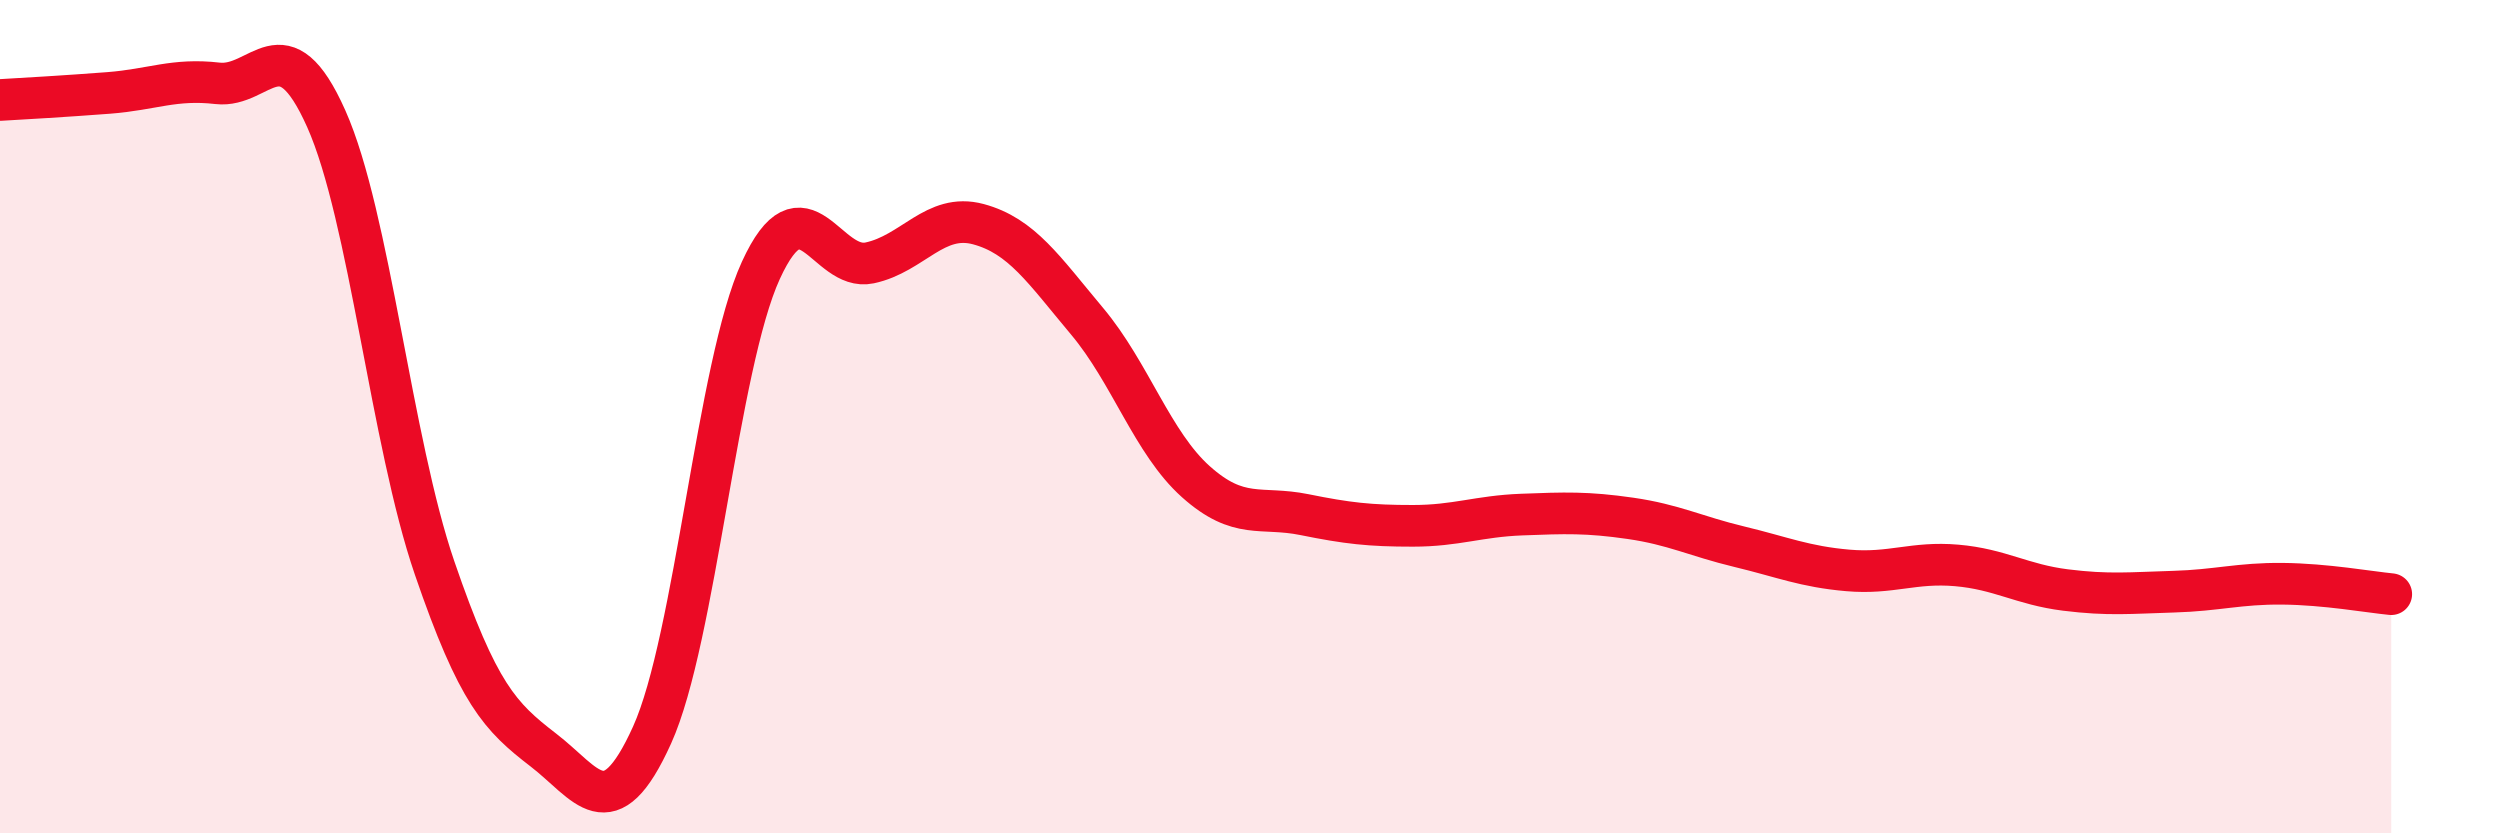 
    <svg width="60" height="20" viewBox="0 0 60 20" xmlns="http://www.w3.org/2000/svg">
      <path
        d="M 0,2.4 C 0.52,2.37 1.57,2.31 2.61,2.23 C 3.65,2.15 4.18,1.88 5.22,2 C 6.26,2.12 6.79,0.52 7.83,2.85 C 8.87,5.18 9.39,10.6 10.43,13.63 C 11.47,16.66 12,17.2 13.04,18 C 14.08,18.8 14.61,19.94 15.65,17.64 C 16.69,15.34 17.22,8.76 18.26,6.49 C 19.3,4.22 19.83,6.53 20.87,6.31 C 21.91,6.09 22.44,5.1 23.48,5.38 C 24.52,5.66 25.05,6.47 26.09,7.71 C 27.13,8.95 27.66,10.63 28.7,11.56 C 29.74,12.49 30.26,12.14 31.3,12.35 C 32.34,12.56 32.87,12.62 33.91,12.62 C 34.95,12.62 35.48,12.39 36.52,12.35 C 37.56,12.31 38.09,12.29 39.13,12.44 C 40.17,12.59 40.7,12.87 41.74,13.12 C 42.78,13.37 43.31,13.6 44.35,13.69 C 45.39,13.78 45.92,13.48 46.96,13.57 C 48,13.66 48.53,14.03 49.57,14.16 C 50.61,14.29 51.13,14.23 52.17,14.2 C 53.21,14.17 53.74,14 54.78,14.01 C 55.82,14.02 56.87,14.21 57.39,14.26L57.39 20L0 20Z"
        fill="#EB0A25"
        opacity="0.1"
        stroke-linecap="round"
        stroke-linejoin="round"
      />
      <path
        d="M 0,2.4 C 0.52,2.37 1.57,2.31 2.61,2.23 C 3.65,2.15 4.18,1.88 5.22,2 C 6.26,2.12 6.79,0.52 7.83,2.85 C 8.87,5.18 9.39,10.6 10.43,13.63 C 11.47,16.66 12,17.2 13.04,18 C 14.08,18.8 14.61,19.94 15.65,17.64 C 16.69,15.34 17.22,8.76 18.26,6.49 C 19.3,4.22 19.83,6.53 20.87,6.31 C 21.91,6.09 22.44,5.1 23.48,5.38 C 24.52,5.66 25.05,6.47 26.09,7.71 C 27.13,8.95 27.66,10.63 28.7,11.56 C 29.74,12.49 30.26,12.14 31.3,12.35 C 32.34,12.56 32.87,12.62 33.91,12.62 C 34.95,12.62 35.48,12.39 36.52,12.35 C 37.56,12.31 38.09,12.29 39.13,12.44 C 40.17,12.59 40.7,12.87 41.74,13.12 C 42.78,13.37 43.31,13.6 44.35,13.69 C 45.39,13.78 45.92,13.48 46.96,13.57 C 48,13.66 48.53,14.03 49.57,14.16 C 50.61,14.29 51.13,14.23 52.17,14.2 C 53.21,14.17 53.74,14 54.78,14.01 C 55.82,14.02 56.87,14.21 57.39,14.26"
        stroke="#EB0A25"
        stroke-width="1"
        fill="none"
        stroke-linecap="round"
        stroke-linejoin="round"
      />
    </svg>
  